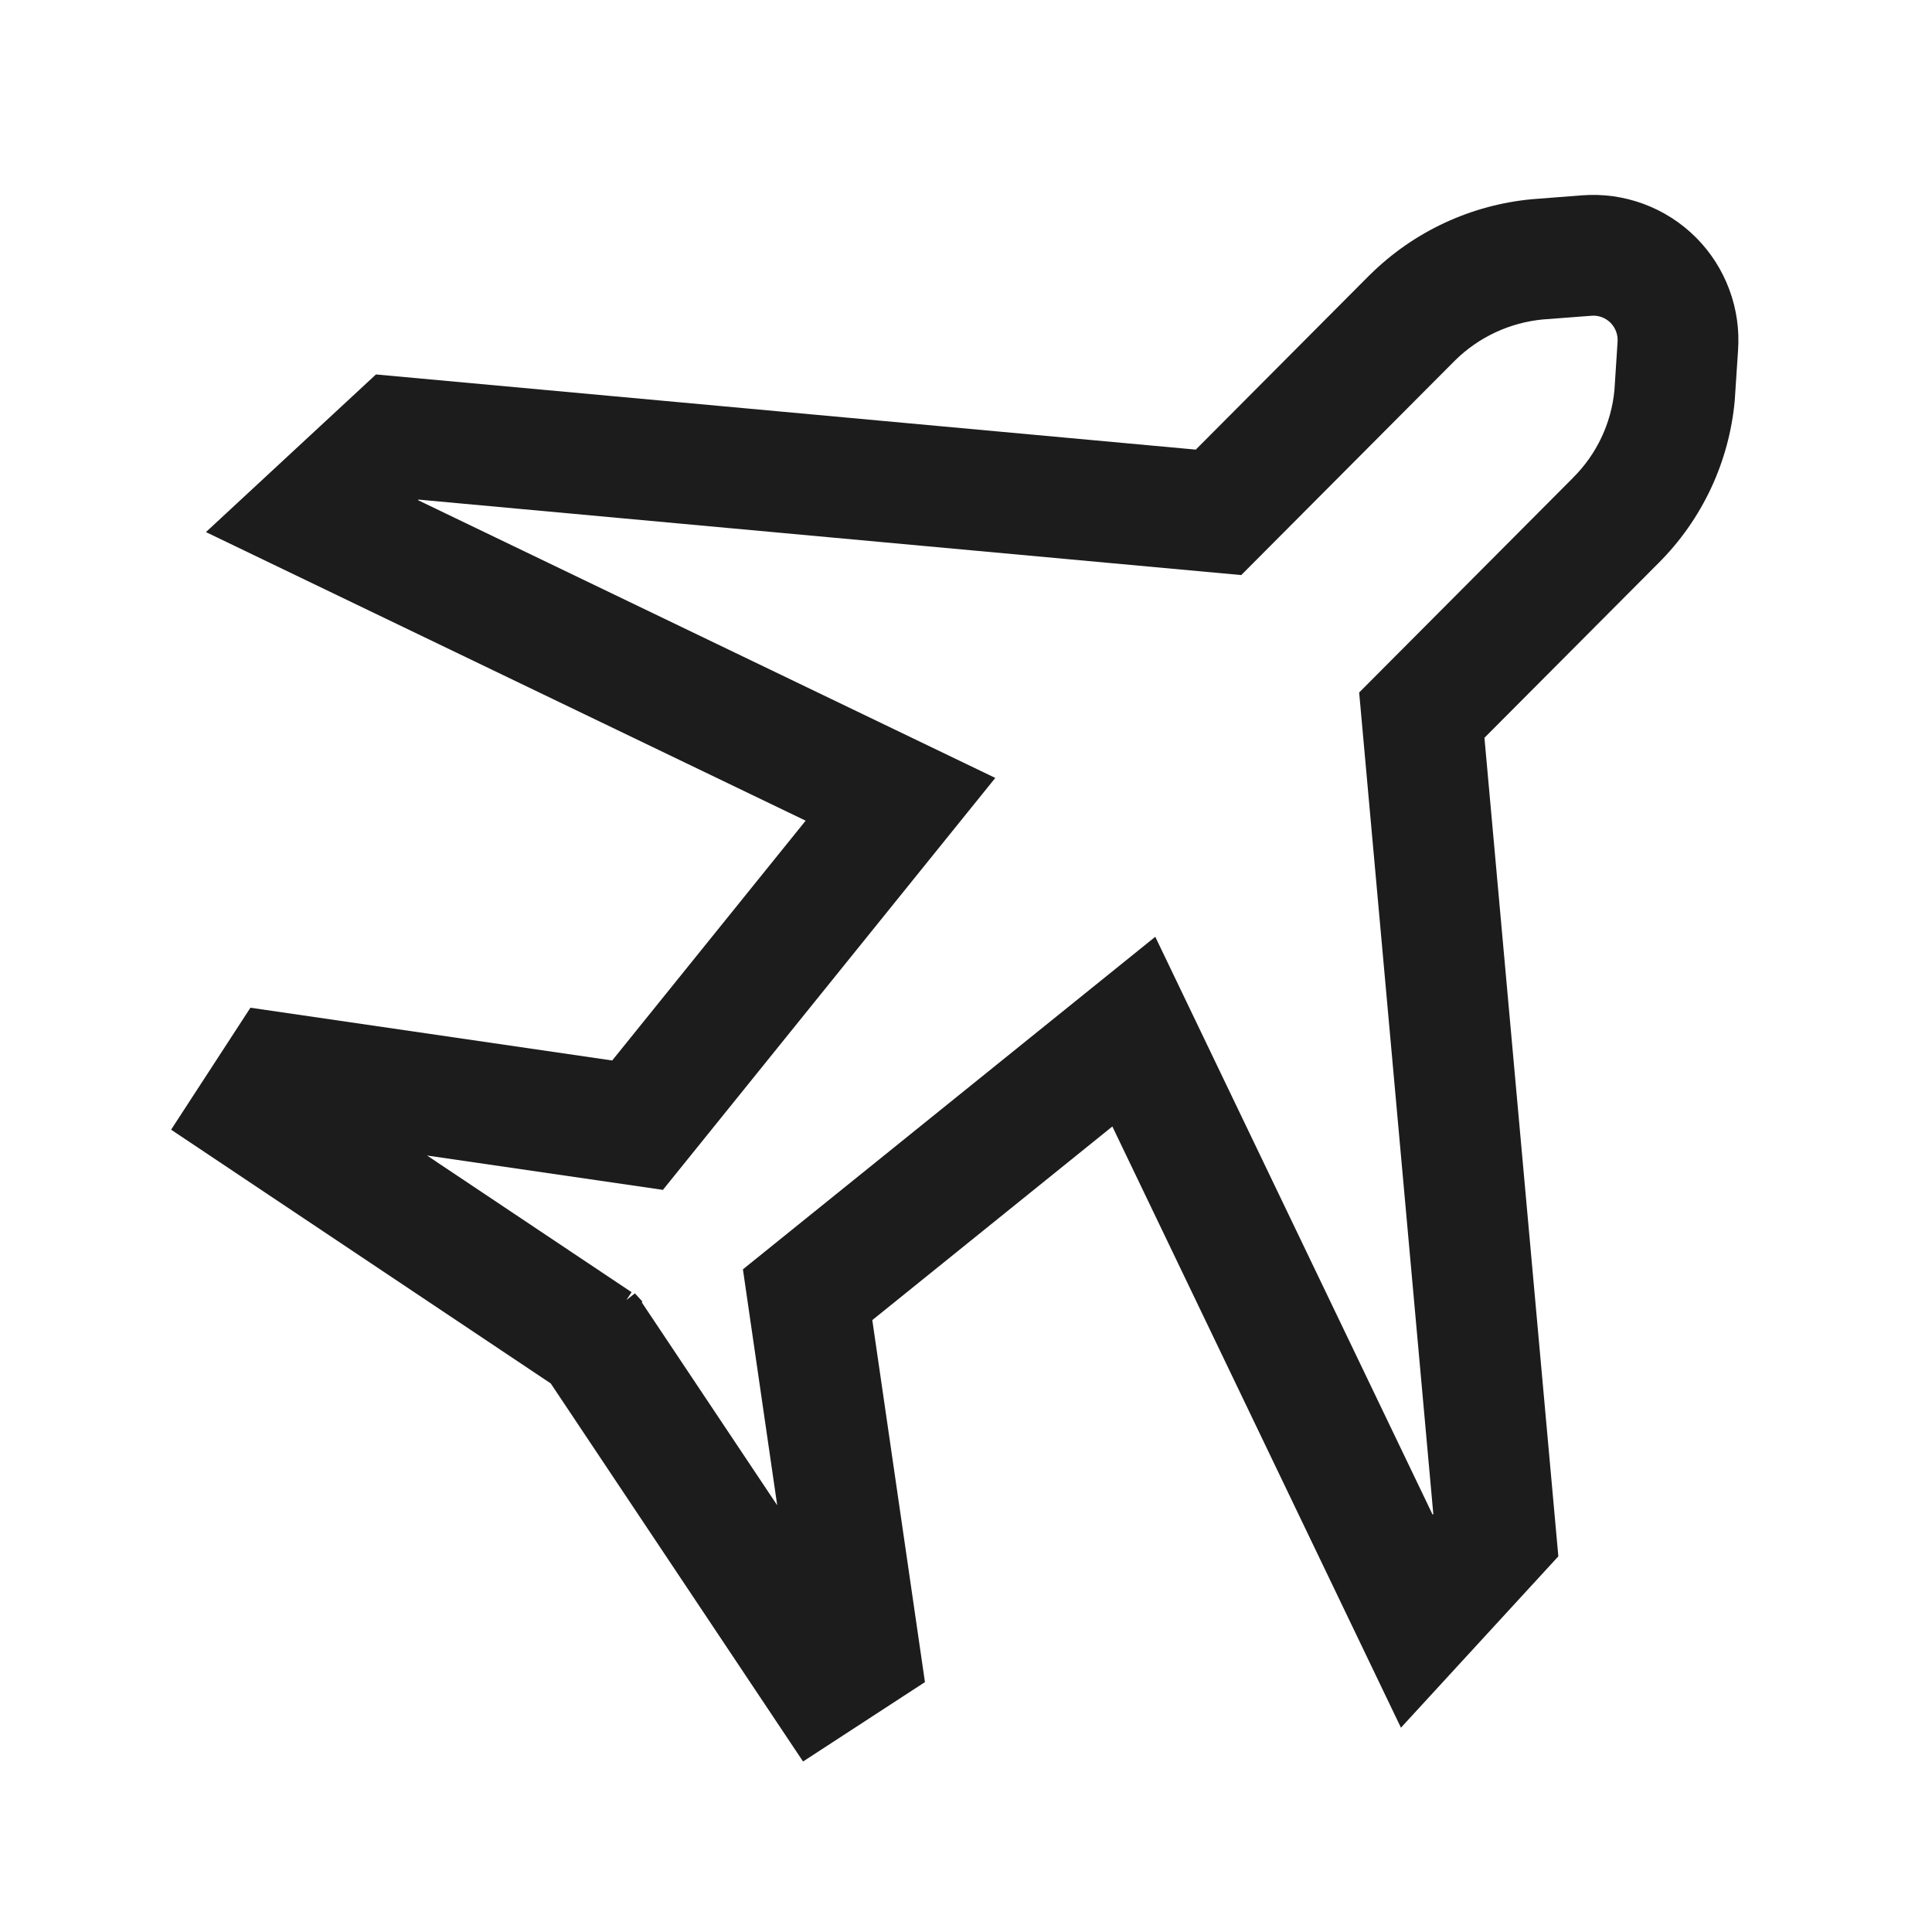<svg width="32" height="32" viewBox="0 0 32 32" fill="none" xmlns="http://www.w3.org/2000/svg">
<path fill-rule="evenodd" clip-rule="evenodd" d="M26.206 3.235C26.551 3.209 26.899 3.257 27.224 3.378C27.549 3.498 27.845 3.688 28.09 3.933C28.335 4.178 28.524 4.474 28.644 4.799C28.764 5.122 28.812 5.467 28.787 5.811L28.733 6.631C28.641 7.651 28.193 8.606 27.467 9.329L27.466 9.33L24.587 12.22L25.811 25.778L23.204 28.616L18.424 18.658L14.448 21.865L15.32 27.861L13.301 29.176L9.122 22.914L2.834 18.711L4.148 16.691L10.14 17.565L13.344 13.593L3.411 8.813L6.227 6.202L19.806 7.447L22.685 4.556L22.691 4.551C23.415 3.835 24.366 3.392 25.381 3.299L25.395 3.298L26.206 3.235V3.235ZM10.629 21.57L10.64 21.557L10.516 21.422L10.375 21.533L10.461 21.403L7.073 19.139L10.98 19.708L16.485 12.885L6.923 8.284L6.933 8.275L20.559 9.525L24.099 5.971C24.492 5.583 25.007 5.343 25.556 5.291L26.359 5.23C26.417 5.225 26.476 5.233 26.53 5.253C26.584 5.273 26.634 5.305 26.675 5.346C26.716 5.388 26.748 5.437 26.768 5.492C26.788 5.547 26.797 5.606 26.792 5.664L26.74 6.463C26.688 7.011 26.446 7.524 26.055 7.912L26.052 7.916L22.512 11.47L23.74 25.077L23.729 25.088L19.135 15.516L12.305 21.024L12.873 24.932L10.629 21.57Z" fill="#1C1C1C"/>
</svg>
